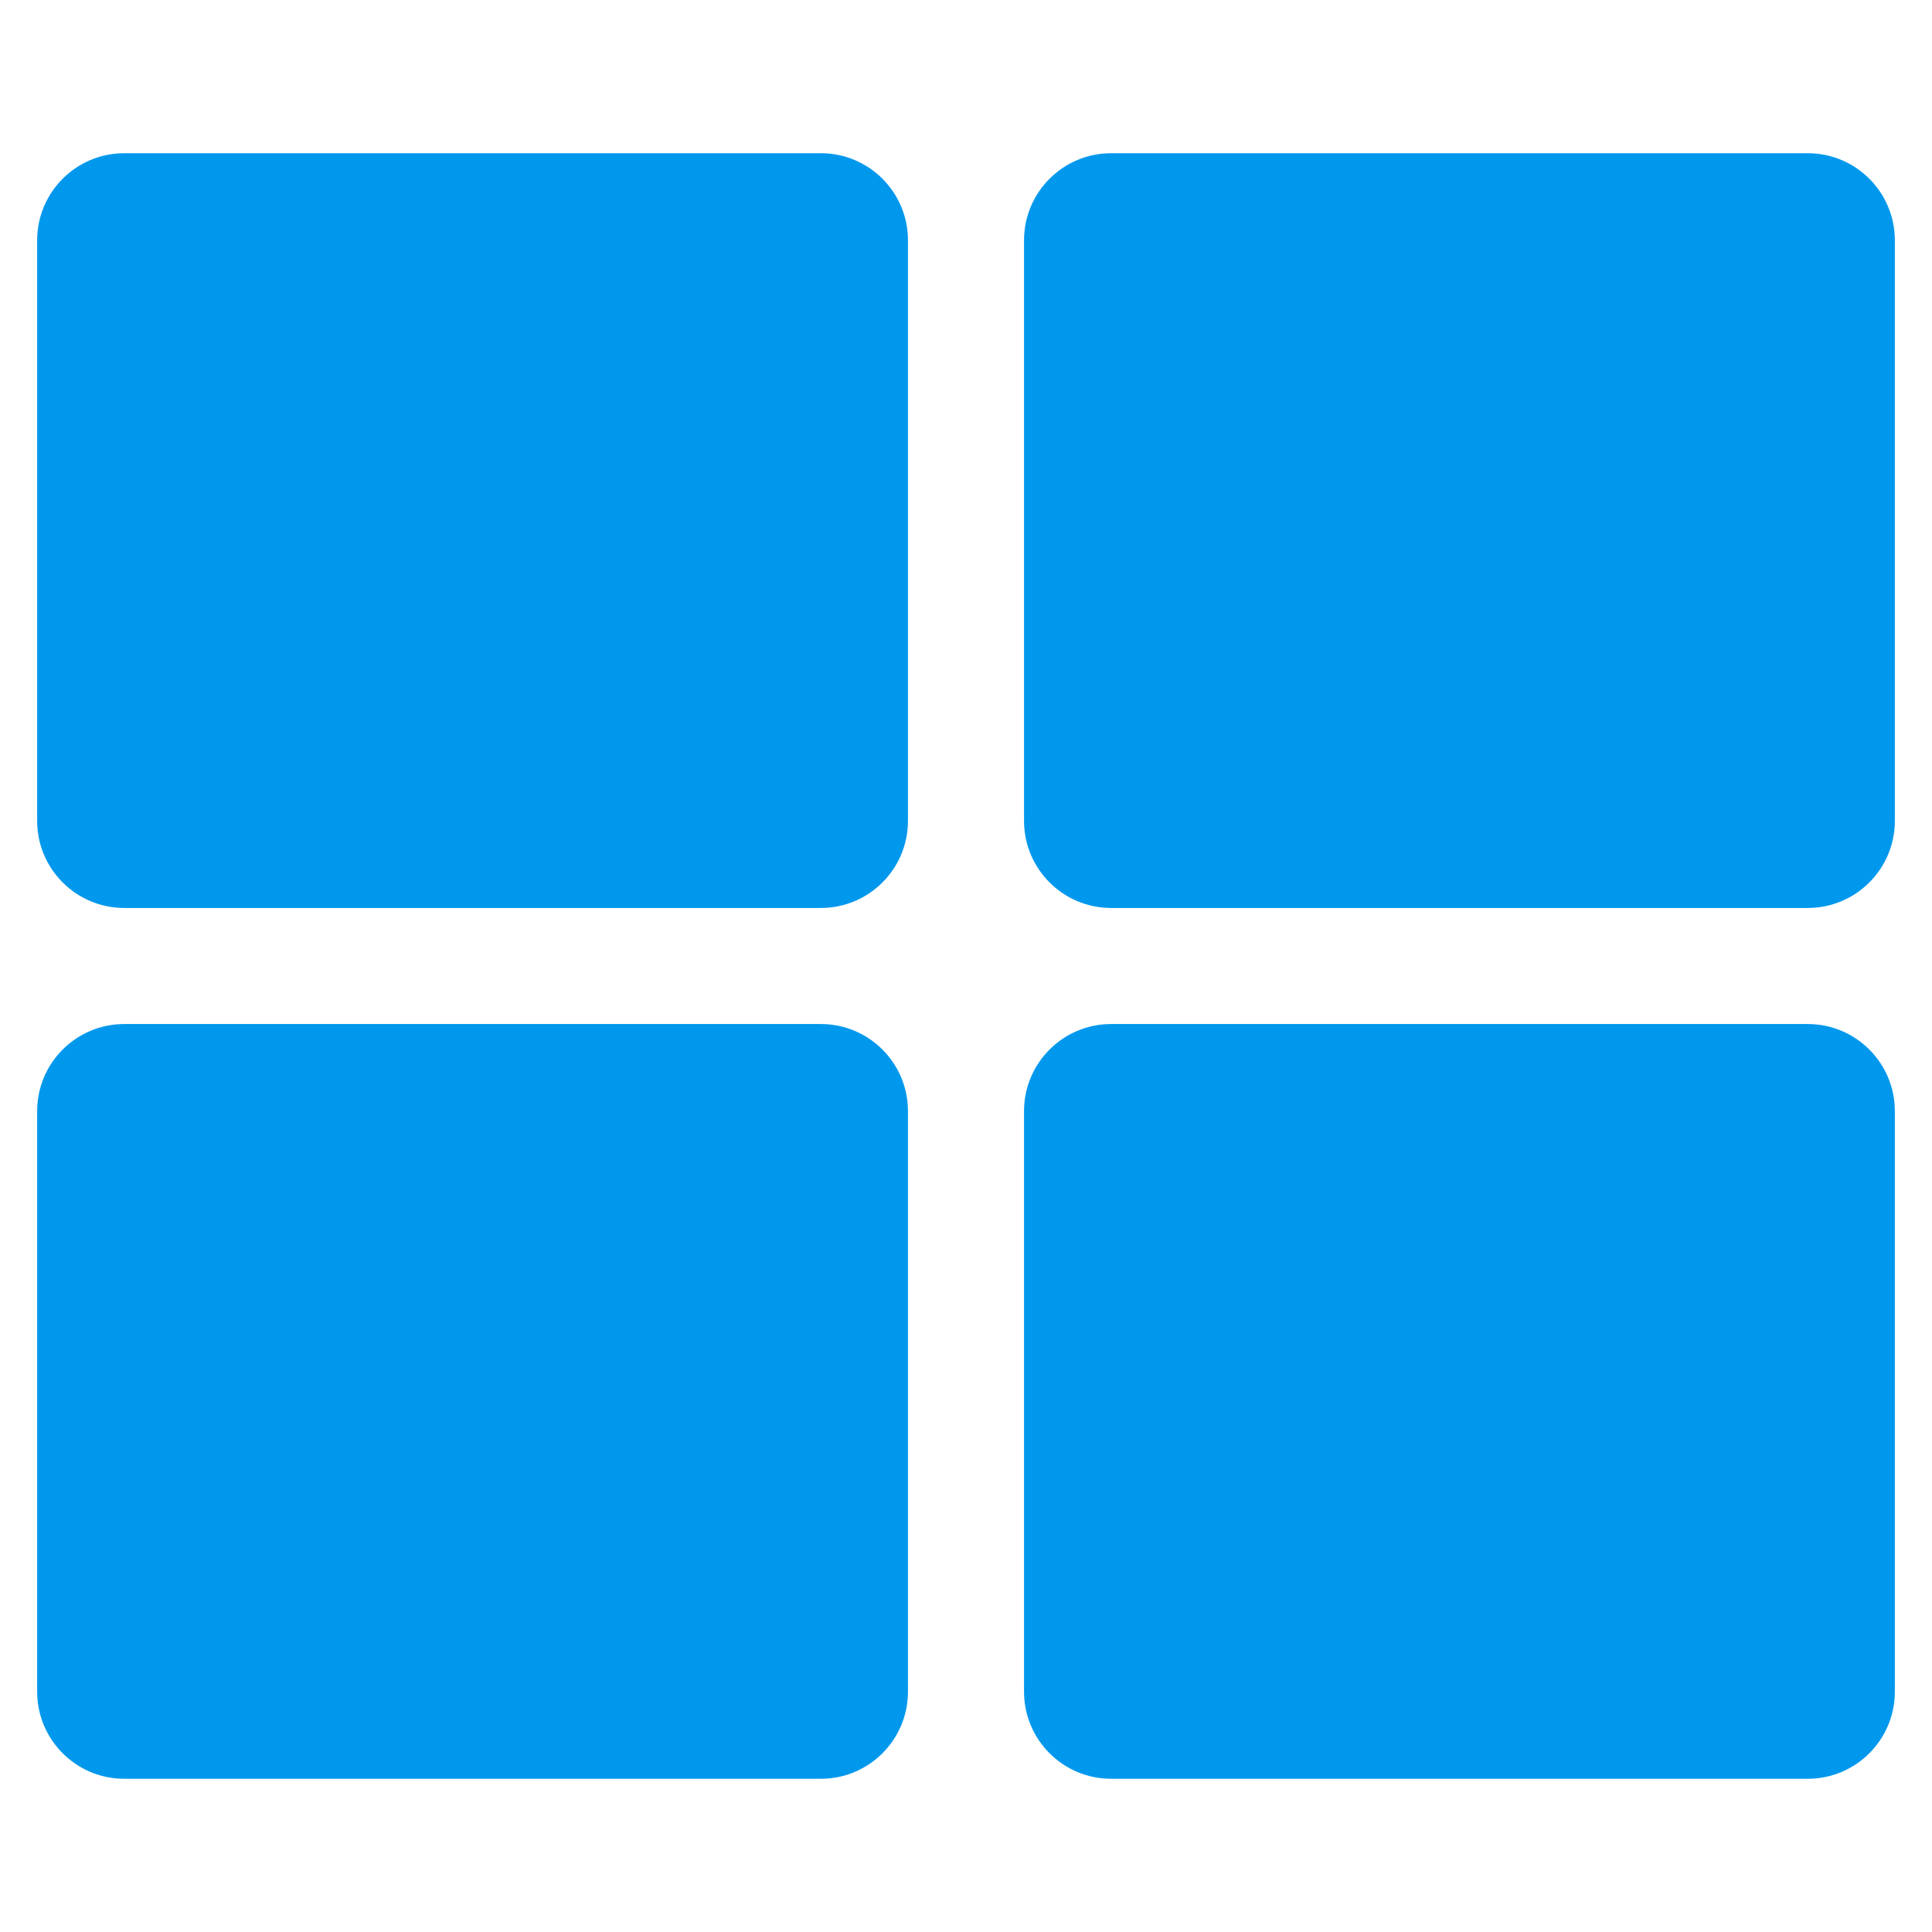 <svg xmlns="http://www.w3.org/2000/svg" width="26" height="26" viewBox="0 0 26 26" fill="none">
  <g clip-path="url(#clip0_97_3108)">
    <path d="M14.953 2.062H24.328C24.975 2.062 25.5 2.587 25.5 3.234V11.047C25.5 11.694 24.975 12.219 24.328 12.219H14.953C14.306 12.219 13.781 11.694 13.781 11.047V3.234C13.781 2.587 14.306 2.062 14.953 2.062ZM11.047 2.062H1.672C1.025 2.062 0.5 2.587 0.5 3.234V11.047C0.5 11.694 1.025 12.219 1.672 12.219H11.047C11.694 12.219 12.219 11.694 12.219 11.047V3.234C12.219 2.587 11.694 2.062 11.047 2.062ZM0.5 14.953V22.766C0.5 23.413 1.025 23.938 1.672 23.938H11.047C11.694 23.938 12.219 23.413 12.219 22.766V14.953C12.219 14.306 11.694 13.781 11.047 13.781H1.672C1.025 13.781 0.5 14.306 0.5 14.953ZM14.953 23.938H24.328C24.975 23.938 25.5 23.413 25.5 22.766V14.953C25.5 14.306 24.975 13.781 24.328 13.781H14.953C14.306 13.781 13.781 14.306 13.781 14.953V22.766C13.781 23.413 14.306 23.938 14.953 23.938Z" fill="#0098ED"/>
  </g>
  <defs>
    <clipPath id="clip0_97_3108">
      <rect width="25" height="25" fill="white" transform="translate(0.5 0.5)"/>
    </clipPath>
  </defs>
</svg>